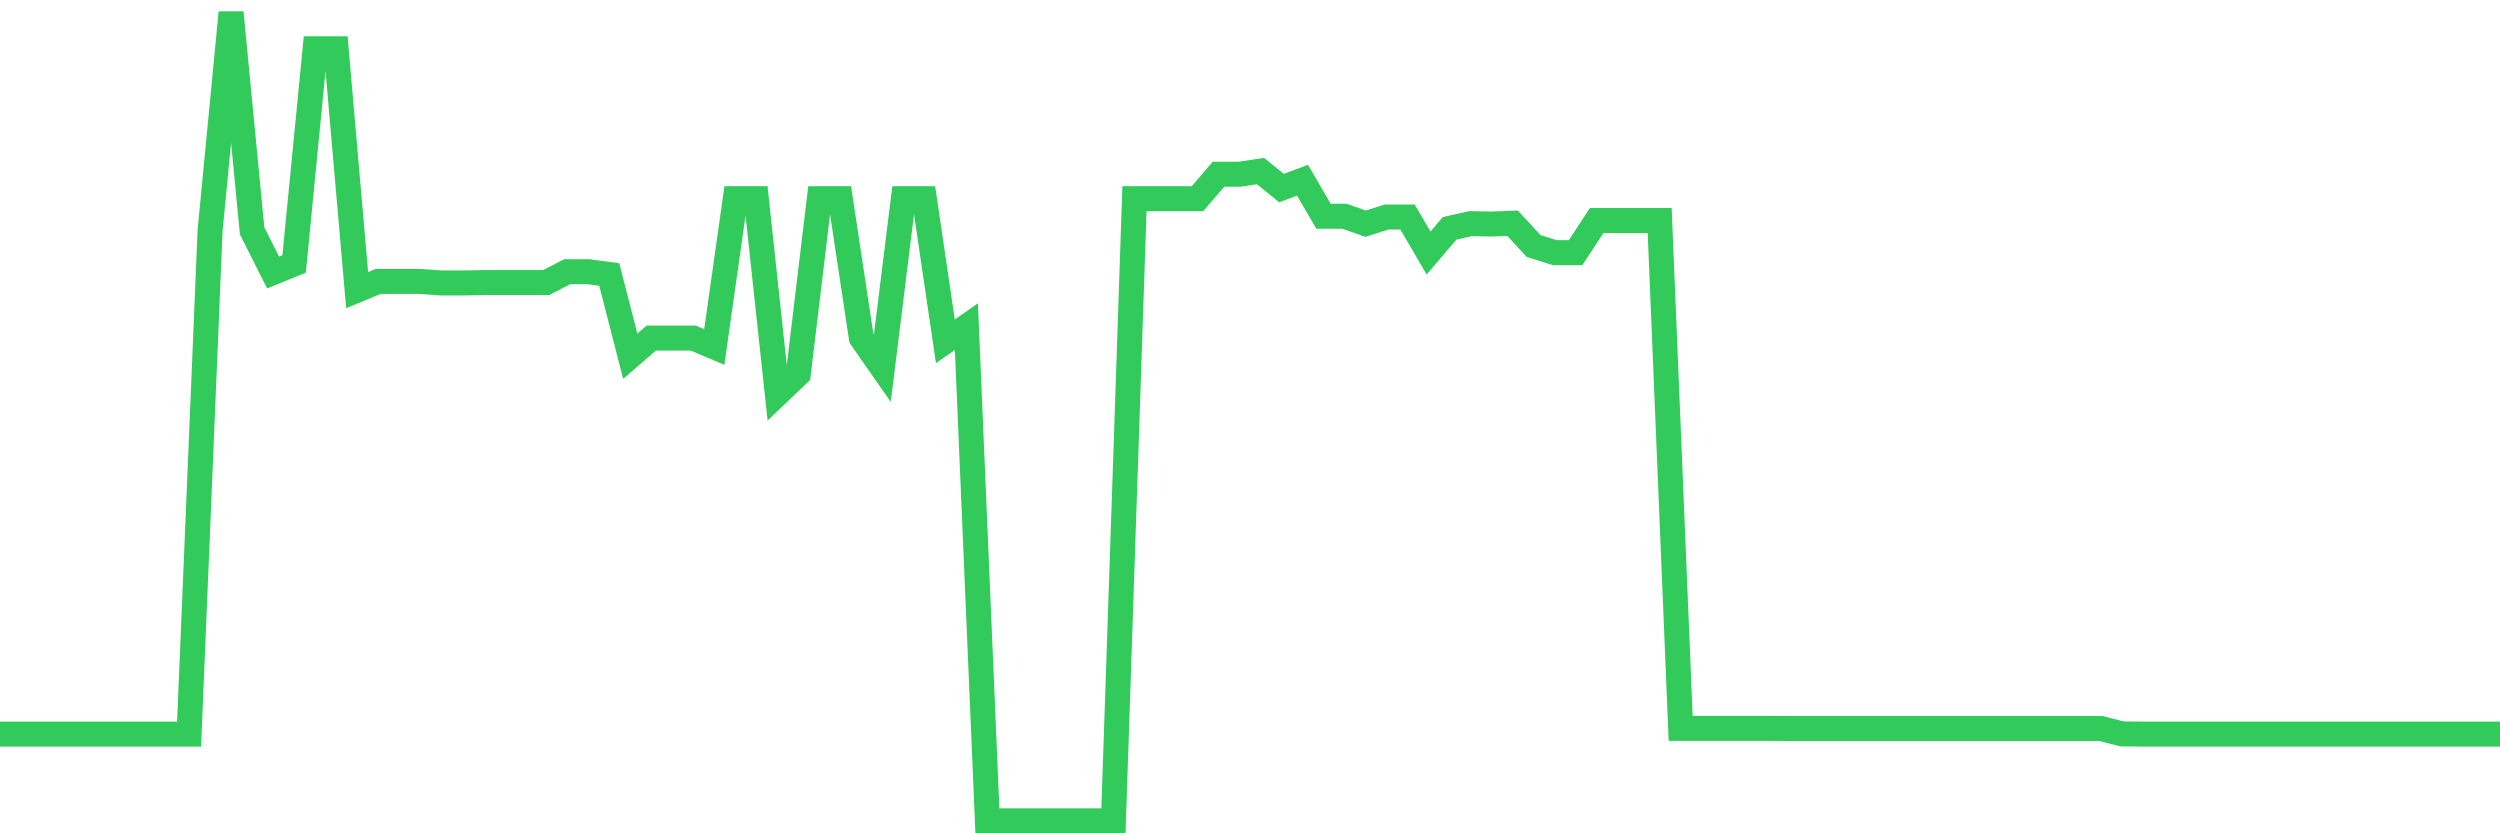 <svg
  xmlns="http://www.w3.org/2000/svg"
  xmlns:xlink="http://www.w3.org/1999/xlink"
  width="120"
  height="40"
  viewBox="0 0 120 40"
  preserveAspectRatio="none"
>
  <polyline
    points="0,35.237 1.008,35.237 2.017,35.237 3.025,35.237 4.034,35.237 5.042,35.237 6.05,35.237 7.059,35.237 8.067,35.237 9.076,35.237 10.084,11.061 11.092,0.6 12.101,11.08 13.109,13.08 14.118,12.669 15.126,2.341 16.134,2.341 17.143,13.926 18.151,13.51 19.16,13.51 20.168,13.51 21.176,13.583 22.185,13.583 23.193,13.564 24.202,13.564 25.21,13.564 26.218,13.564 27.227,13.042 28.235,13.042 29.244,13.175 30.252,17.1 31.261,16.229 32.269,16.229 33.277,16.229 34.286,16.656 35.294,9.539 36.303,9.539 37.311,18.913 38.319,17.951 39.328,9.539 40.336,9.539 41.345,16.221 42.353,17.667 43.361,9.539 44.37,9.539 45.378,16.383 46.387,15.678 47.395,39.4 48.403,39.4 49.412,39.4 50.42,39.4 51.429,39.4 52.437,39.4 53.445,39.4 54.454,9.539 55.462,9.539 56.471,9.539 57.479,9.539 58.487,8.363 59.496,8.363 60.504,8.212 61.513,9.028 62.521,8.65 63.529,10.38 64.538,10.38 65.546,10.737 66.555,10.418 67.563,10.418 68.571,12.145 69.58,10.961 70.588,10.734 71.597,10.753 72.605,10.715 73.613,11.807 74.622,12.126 75.63,12.126 76.639,10.585 77.647,10.585 78.655,10.585 79.664,10.585 80.672,34.962 81.681,34.962 82.689,34.962 83.697,34.962 84.706,34.962 85.714,34.967 86.723,34.967 87.731,34.967 88.739,34.967 89.748,34.967 90.756,34.967 91.765,34.967 92.773,34.967 93.782,34.967 94.79,34.967 95.798,34.967 96.807,34.967 97.815,34.967 98.824,34.967 99.832,34.967 100.84,34.967 101.849,35.226 102.857,35.237 103.866,35.237 104.874,35.237 105.882,35.237 106.891,35.237 107.899,35.237 108.908,35.237 109.916,35.237 110.924,35.237 111.933,35.237 112.941,35.237 113.95,35.237 114.958,35.237 115.966,35.237 116.975,35.237 117.983,35.237 118.992,35.237 120,35.237"
    fill="none"
    stroke="#32ca5b"
    stroke-width="1.2"
  >
  </polyline>
</svg>